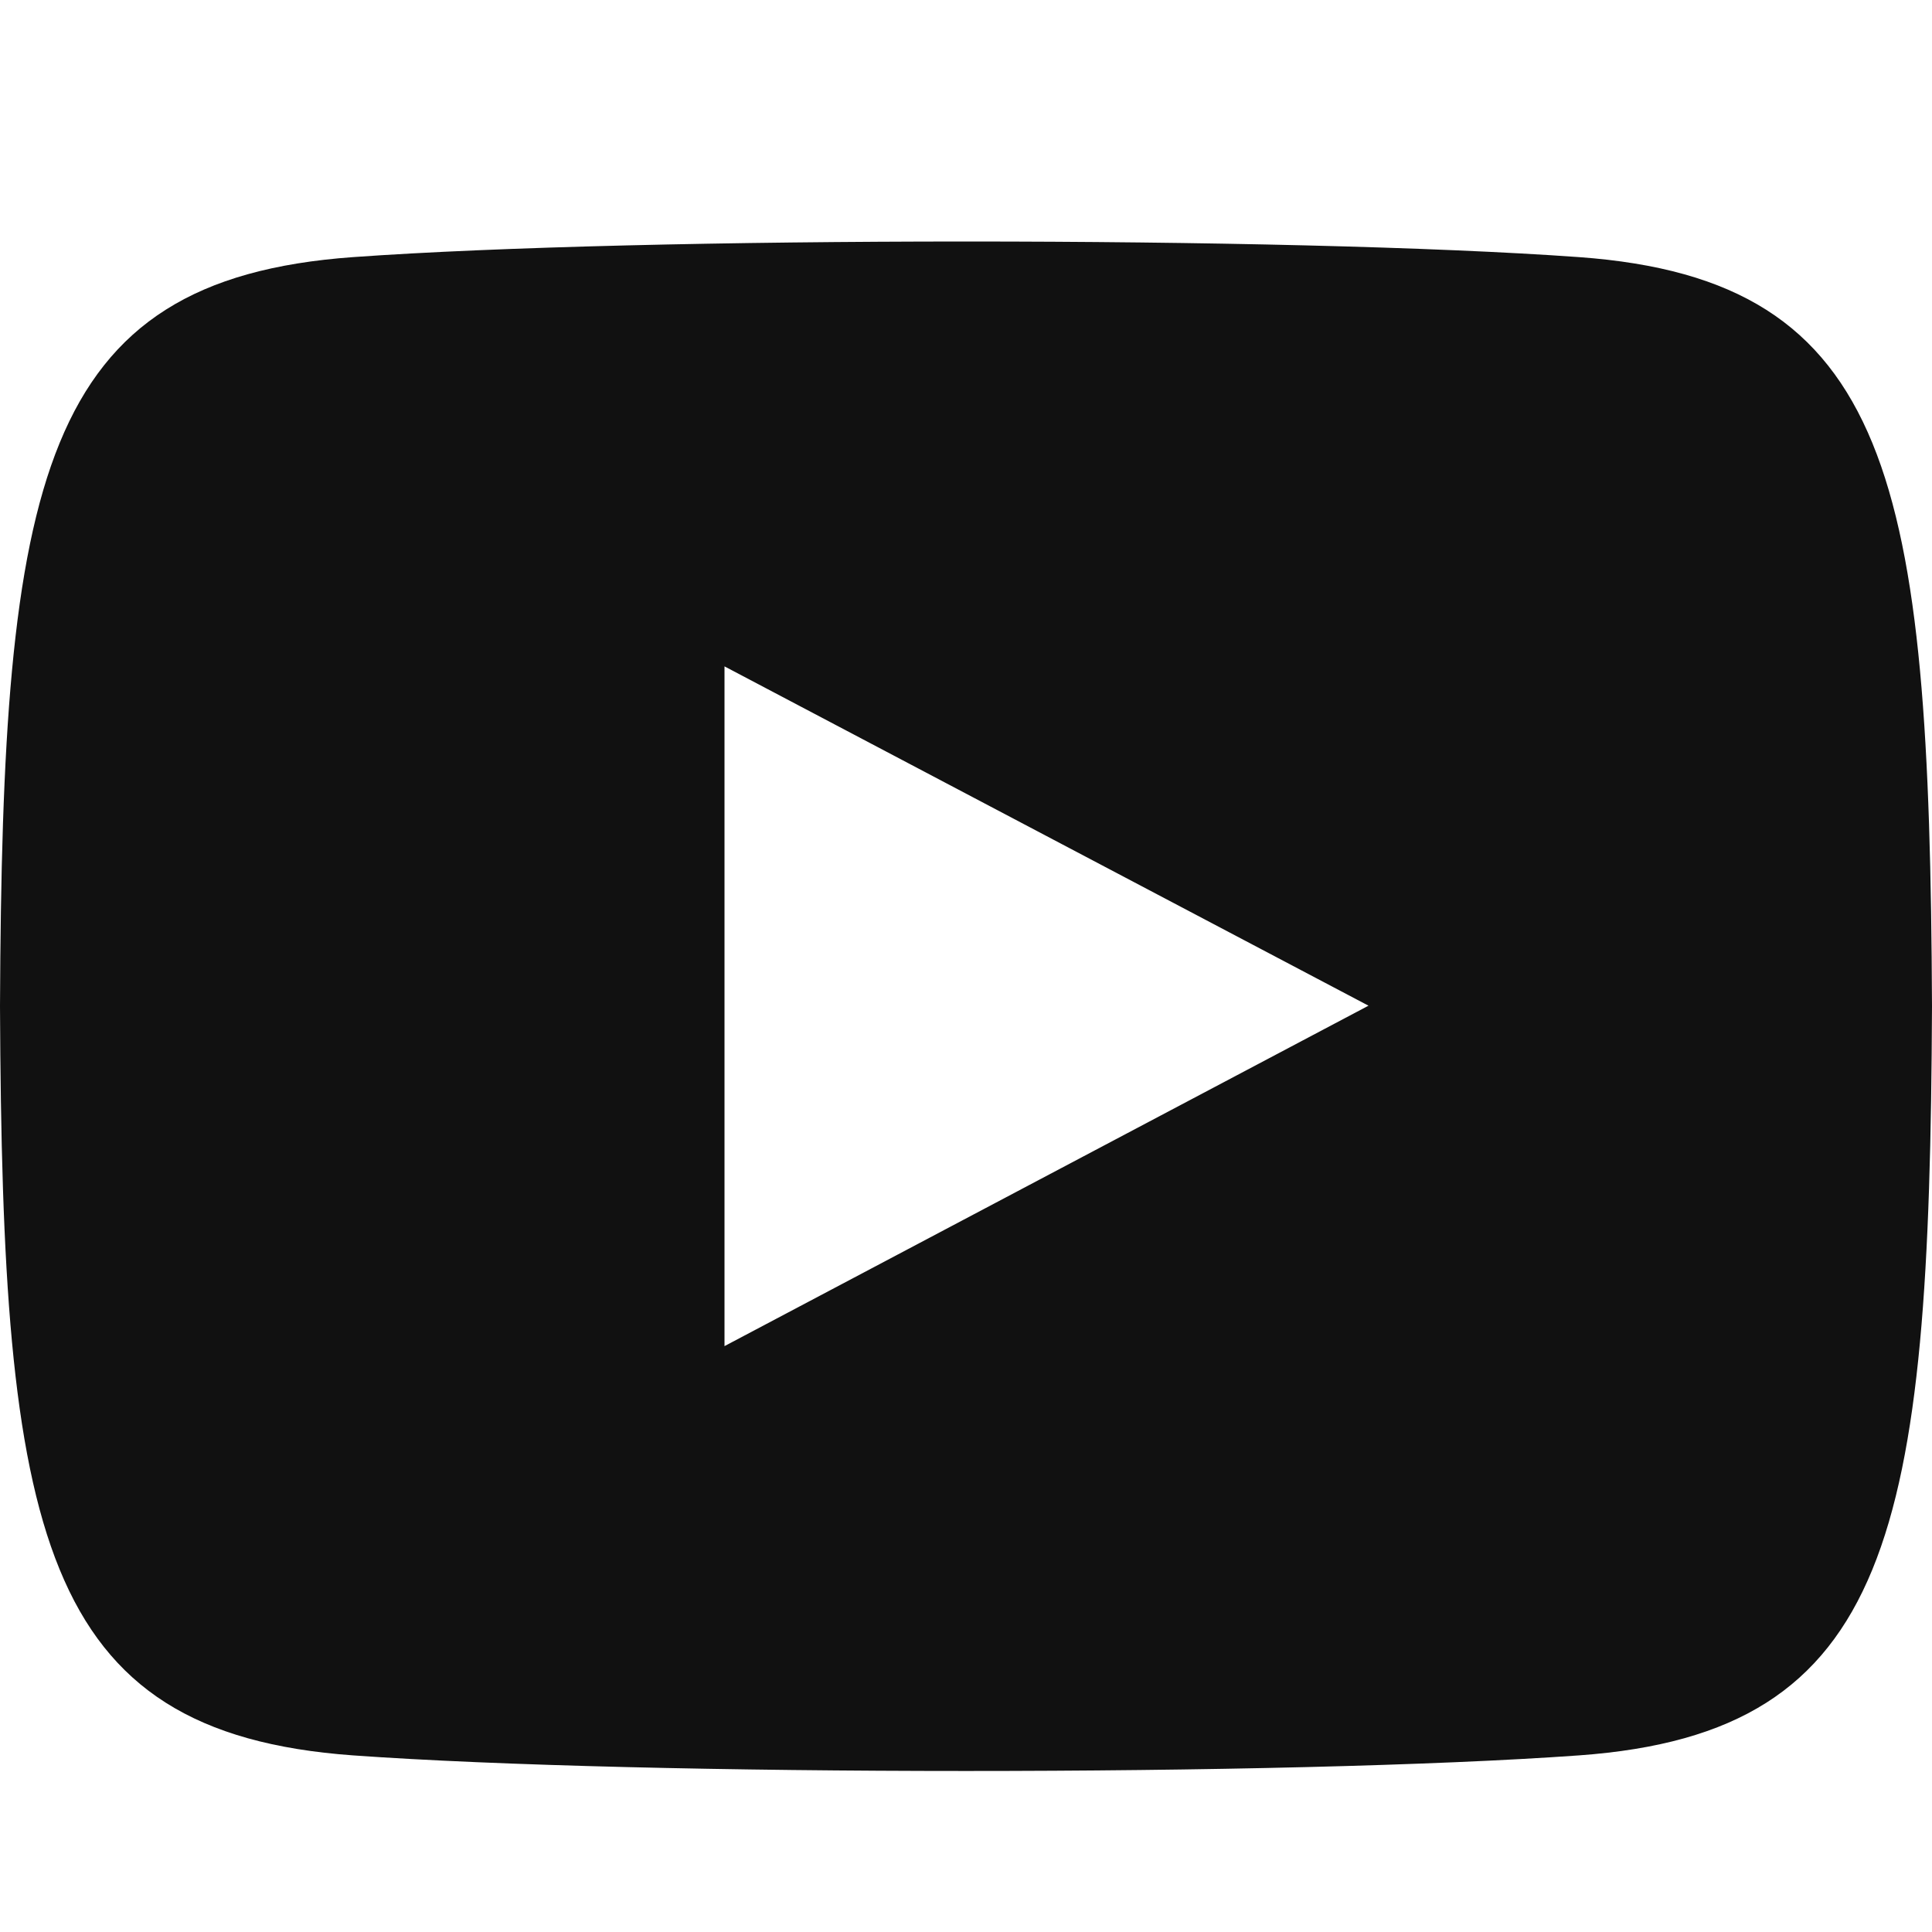 <svg xmlns="http://www.w3.org/2000/svg" fill="none" viewBox="0 0 24 24" height="24" width="24">
      <path data-ignore-stroke="" fill="#111111" d="M19.615 3.194C16.011 2.935 7.984 2.936 4.385 3.194C0.488 3.475 0.029 5.96 0 12.5C0.029 19.029 0.484 21.524 4.385 21.806C7.985 22.064 16.011 22.065 19.615 21.806C23.512 21.525 23.971 19.04 24 12.5C23.971 5.971 23.516 3.476 19.615 3.194ZM9 16.722V8.278L17 12.493L9 16.722Z"></path>
    </svg>
